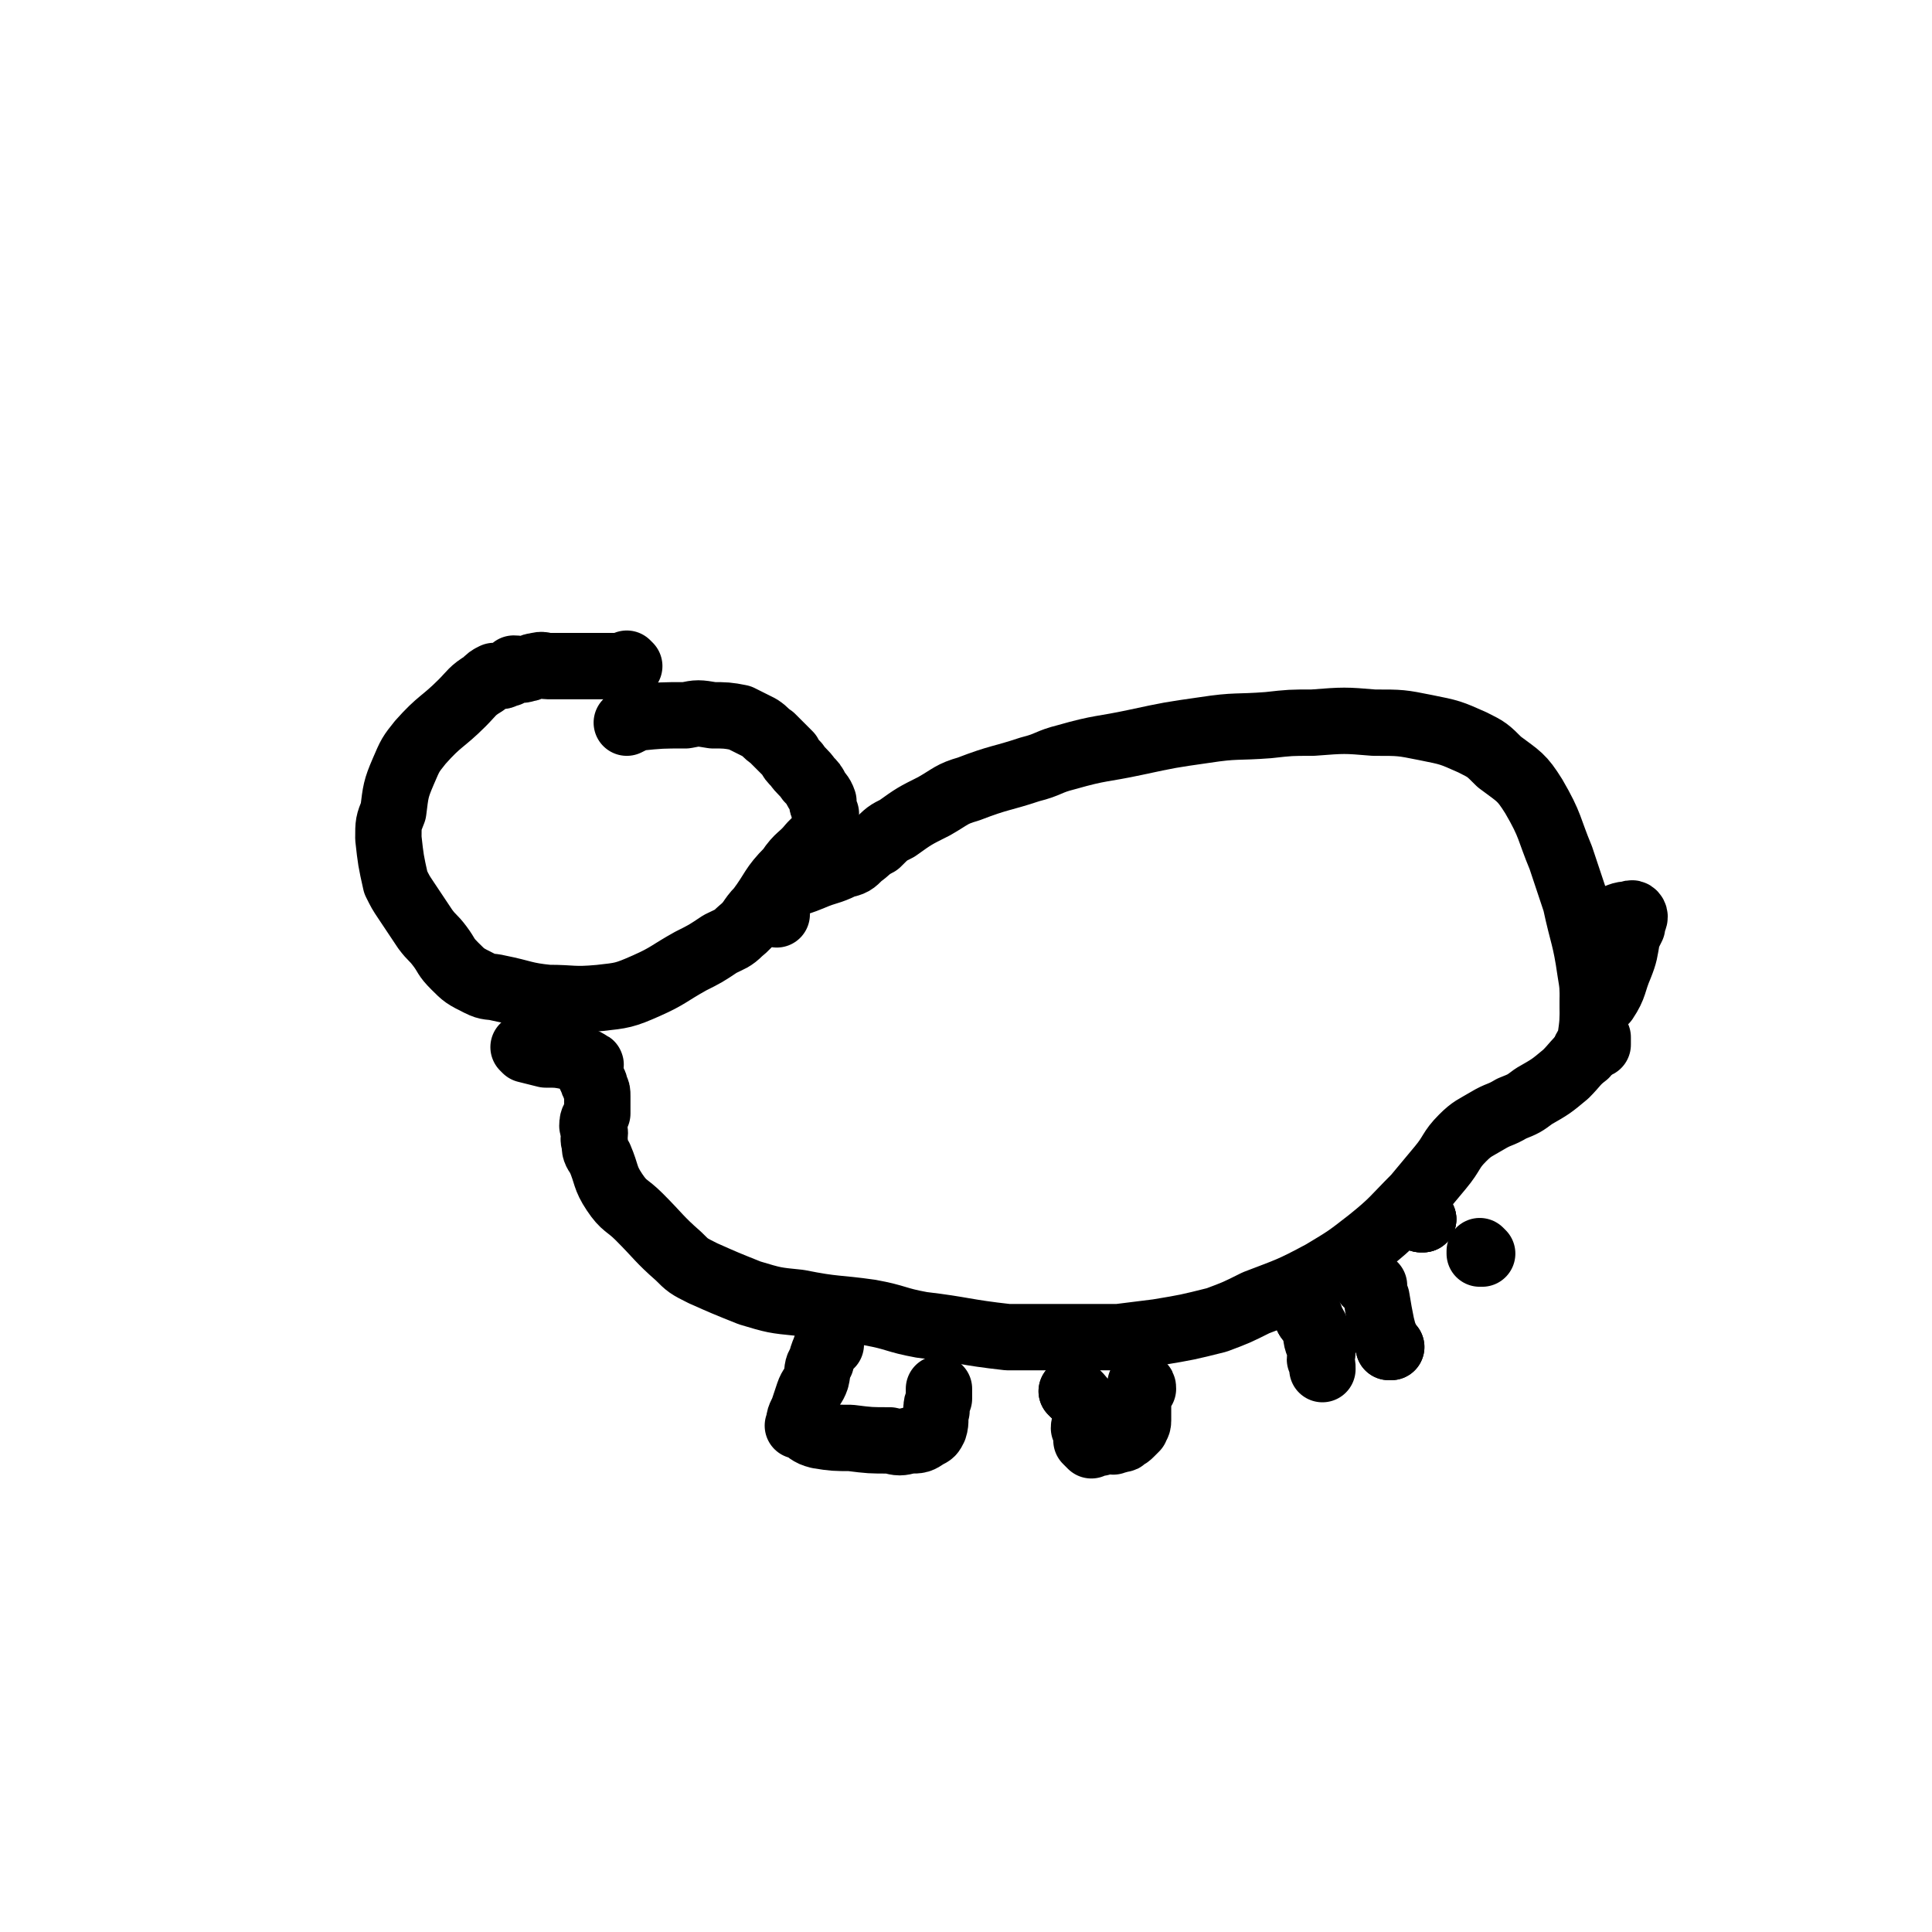 <svg viewBox='0 0 786 786' version='1.1' xmlns='http://www.w3.org/2000/svg' xmlns:xlink='http://www.w3.org/1999/xlink'><g fill='none' stroke='#000000' stroke-width='27' stroke-linecap='round' stroke-linejoin='round'><path d='M256,271c0,0 -1,-1 -1,-1 0,0 0,0 1,1 0,0 0,0 0,0 0,0 -1,-1 -1,-1 0,0 0,0 1,1 0,0 0,0 0,0 0,0 -1,-1 -1,-1 0,0 1,1 1,1 -7,0 -8,0 -15,0 -5,0 -5,0 -11,0 -1,0 -1,0 -3,0 -2,0 -2,0 -4,0 -2,0 -2,-1 -5,0 -2,0 -2,1 -4,1 -2,1 -2,0 -5,0 -1,1 -1,1 -2,2 -2,0 -2,1 -3,1 -1,0 -1,0 -3,0 -2,1 -2,1 -4,3 -5,3 -5,4 -9,8 -8,8 -9,7 -17,16 -4,5 -4,5 -7,12 -3,7 -3,8 -4,16 -2,5 -2,5 -2,11 1,9 1,9 3,18 2,4 2,4 4,7 4,6 4,6 8,12 3,4 3,3 6,7 3,4 2,4 6,8 4,4 4,4 10,7 4,2 4,1 8,2 10,2 10,3 20,4 10,0 10,1 21,0 9,-1 10,-1 19,-5 9,-4 9,-5 18,-10 6,-3 6,-3 12,-7 4,-2 5,-2 8,-5 5,-4 4,-5 8,-9 6,-8 5,-9 12,-16 4,-6 5,-5 9,-10 2,-2 2,-2 4,-4 1,-1 0,-1 1,-1 0,-1 0,-1 1,-3 0,-2 0,-2 0,-5 -1,-2 -1,-2 -1,-3 -1,-1 0,-1 0,-2 -1,-3 -2,-3 -3,-5 -1,-2 -1,-2 -3,-4 -2,-3 -3,-3 -5,-6 -2,-2 -2,-2 -3,-4 -1,-1 -1,-1 -2,-2 -3,-3 -3,-3 -5,-5 -3,-2 -2,-2 -5,-4 -4,-2 -4,-2 -8,-4 -5,-1 -6,-1 -11,-1 -6,-1 -6,-1 -11,0 -10,0 -10,0 -20,1 -2,1 -2,1 -4,2 '/><path d='M316,372c0,0 -1,-1 -1,-1 0,0 0,0 1,1 0,0 0,0 0,0 0,0 -1,-1 -1,-1 0,0 0,0 1,1 0,0 0,0 0,0 0,-4 -3,-5 0,-7 5,-6 7,-5 14,-8 7,-3 7,-2 13,-5 4,-1 4,-1 7,-4 3,-2 3,-3 7,-5 4,-4 4,-4 8,-6 7,-5 7,-5 15,-9 7,-4 7,-5 14,-7 13,-5 13,-4 25,-8 8,-2 7,-3 15,-5 14,-4 14,-3 28,-6 14,-3 14,-3 28,-5 13,-2 13,-1 26,-2 9,-1 9,-1 18,-1 13,-1 13,-1 25,0 11,0 11,0 21,2 10,2 10,2 19,6 6,3 6,3 11,8 8,6 9,6 14,14 7,12 6,13 11,25 3,9 3,9 6,18 3,14 4,14 6,28 1,6 1,6 1,13 0,8 0,8 -1,15 0,2 -1,2 -2,4 0,1 0,1 -1,2 '/><path d='M214,427c0,0 -1,-1 -1,-1 0,0 0,0 1,1 0,0 0,0 0,0 0,0 -1,-1 -1,-1 0,0 0,0 1,1 0,0 0,0 0,0 4,1 4,1 8,2 5,0 5,0 10,1 4,1 5,1 8,3 1,0 -1,1 0,3 0,1 0,2 1,3 0,2 1,1 1,3 1,2 1,2 1,4 0,4 0,4 0,7 -1,2 -2,2 -2,5 0,1 1,1 1,3 0,2 -1,2 0,4 0,3 0,3 2,6 3,7 2,8 6,14 4,6 5,5 10,10 8,8 8,9 16,16 4,4 4,4 10,7 9,4 9,4 19,8 10,3 10,3 20,4 15,3 15,2 29,4 11,2 10,3 21,5 17,2 17,3 35,5 10,0 10,0 21,0 12,0 12,0 24,0 8,-1 8,-1 16,-2 12,-2 12,-2 24,-5 8,-3 8,-3 16,-7 13,-5 14,-5 27,-12 10,-6 10,-6 19,-13 10,-8 10,-9 19,-18 5,-6 5,-6 10,-12 5,-6 4,-7 9,-12 4,-4 5,-4 10,-7 5,-3 5,-2 10,-5 5,-2 5,-2 9,-5 7,-4 7,-4 13,-9 4,-4 4,-5 8,-8 1,-2 2,-2 3,-3 1,-1 0,-1 0,-1 0,0 0,0 0,0 '/><path d='M649,425c0,0 -1,-1 -1,-1 0,0 0,1 0,1 1,0 1,0 1,0 1,0 1,0 1,0 0,0 0,0 0,0 0,-1 0,-1 0,-1 0,0 0,0 0,0 0,-1 0,-1 0,-2 '/><path d='M649,409c0,0 -1,-1 -1,-1 0,0 0,0 0,1 0,0 0,0 0,0 '/><path d='M649,409c0,0 -1,-1 -1,-1 0,0 0,0 0,1 0,0 0,0 0,0 2,-1 3,0 5,-2 4,-6 3,-7 6,-14 2,-5 2,-6 3,-12 1,-2 1,-2 2,-4 0,-2 1,-3 1,-4 0,-1 -1,-2 -2,-1 -4,0 -4,1 -8,2 0,1 -1,2 -1,2 0,0 1,-1 1,-1 0,0 0,0 0,0 '/><path d='M338,547c0,0 -1,-1 -1,-1 0,0 0,0 1,1 0,0 0,0 0,0 0,0 -1,-1 -1,-1 0,0 0,0 1,1 0,0 0,0 0,0 0,0 -1,-1 -1,-1 0,0 0,0 1,1 0,0 0,0 0,0 0,0 -1,-1 -1,-1 0,0 0,1 -1,2 -1,3 -1,2 -2,6 -2,3 -1,3 -2,7 -1,3 -2,3 -3,6 -1,3 -1,3 -2,6 -1,3 -2,3 -2,7 -1,0 0,0 1,0 3,2 3,3 7,4 6,1 7,1 13,1 8,1 8,1 16,1 4,1 4,1 8,0 4,0 4,0 7,-2 2,-1 2,-1 3,-3 1,-3 0,-4 1,-7 0,-3 0,-2 1,-5 0,-2 0,-2 0,-4 0,0 0,0 0,0 '/><path d='M437,567c0,0 -1,-1 -1,-1 0,0 0,0 0,0 0,0 0,0 0,0 '/><path d='M437,567c0,0 -1,-1 -1,-1 0,0 0,0 0,0 0,0 0,0 0,0 1,1 1,1 2,1 2,2 2,2 3,4 1,3 1,3 1,7 0,1 -1,1 -1,3 1,1 1,1 2,3 0,1 -1,1 -1,2 0,0 0,0 0,0 1,1 1,1 2,2 0,0 0,0 1,-1 1,0 1,0 2,0 1,0 1,0 2,-1 1,0 1,0 2,0 0,0 0,0 1,0 1,0 1,1 1,0 2,0 2,0 3,-1 0,0 1,1 1,0 2,-1 2,-1 3,-2 1,-1 1,-1 2,-2 0,-1 1,-1 1,-3 0,-1 0,-1 0,-3 0,-2 0,-2 0,-4 0,-2 0,-2 0,-4 0,0 0,0 0,0 1,-1 1,-1 2,-2 0,-1 0,-1 -1,-2 '/><path d='M533,536c0,0 -1,-1 -1,-1 0,0 0,0 0,1 0,0 0,0 0,0 '/><path d='M533,536c0,0 -1,-1 -1,-1 0,0 0,0 0,1 0,0 0,0 0,0 '/><path d='M533,536c0,0 -1,-1 -1,-1 0,0 0,0 0,1 0,0 0,0 0,0 1,2 2,2 3,4 1,3 0,3 1,6 1,2 1,2 2,4 0,2 -1,2 -1,3 1,2 1,2 1,4 '/><path d='M566,548c0,0 -1,-1 -1,-1 0,0 0,0 0,1 0,0 0,0 0,0 '/><path d='M566,548c0,0 -1,-1 -1,-1 0,0 0,0 0,1 0,0 0,0 0,0 0,-1 0,-1 0,-1 -2,-4 -2,-4 -3,-8 -1,-5 -1,-5 -2,-11 -1,-2 -1,-3 -1,-5 -1,-1 -1,-1 -2,-1 0,-1 0,0 -1,0 '/><path d='M579,496c0,0 -1,-1 -1,-1 0,0 0,0 0,1 0,0 0,0 0,0 '/><path d='M579,496c0,0 -1,-1 -1,-1 0,0 0,0 0,1 0,0 0,0 0,0 '/><path d='M579,496c0,0 -1,-1 -1,-1 0,0 0,0 0,1 '/><path d='M603,510c0,0 -1,-1 -1,-1 0,0 0,0 0,1 0,0 0,0 0,0 '/></g>
</svg>